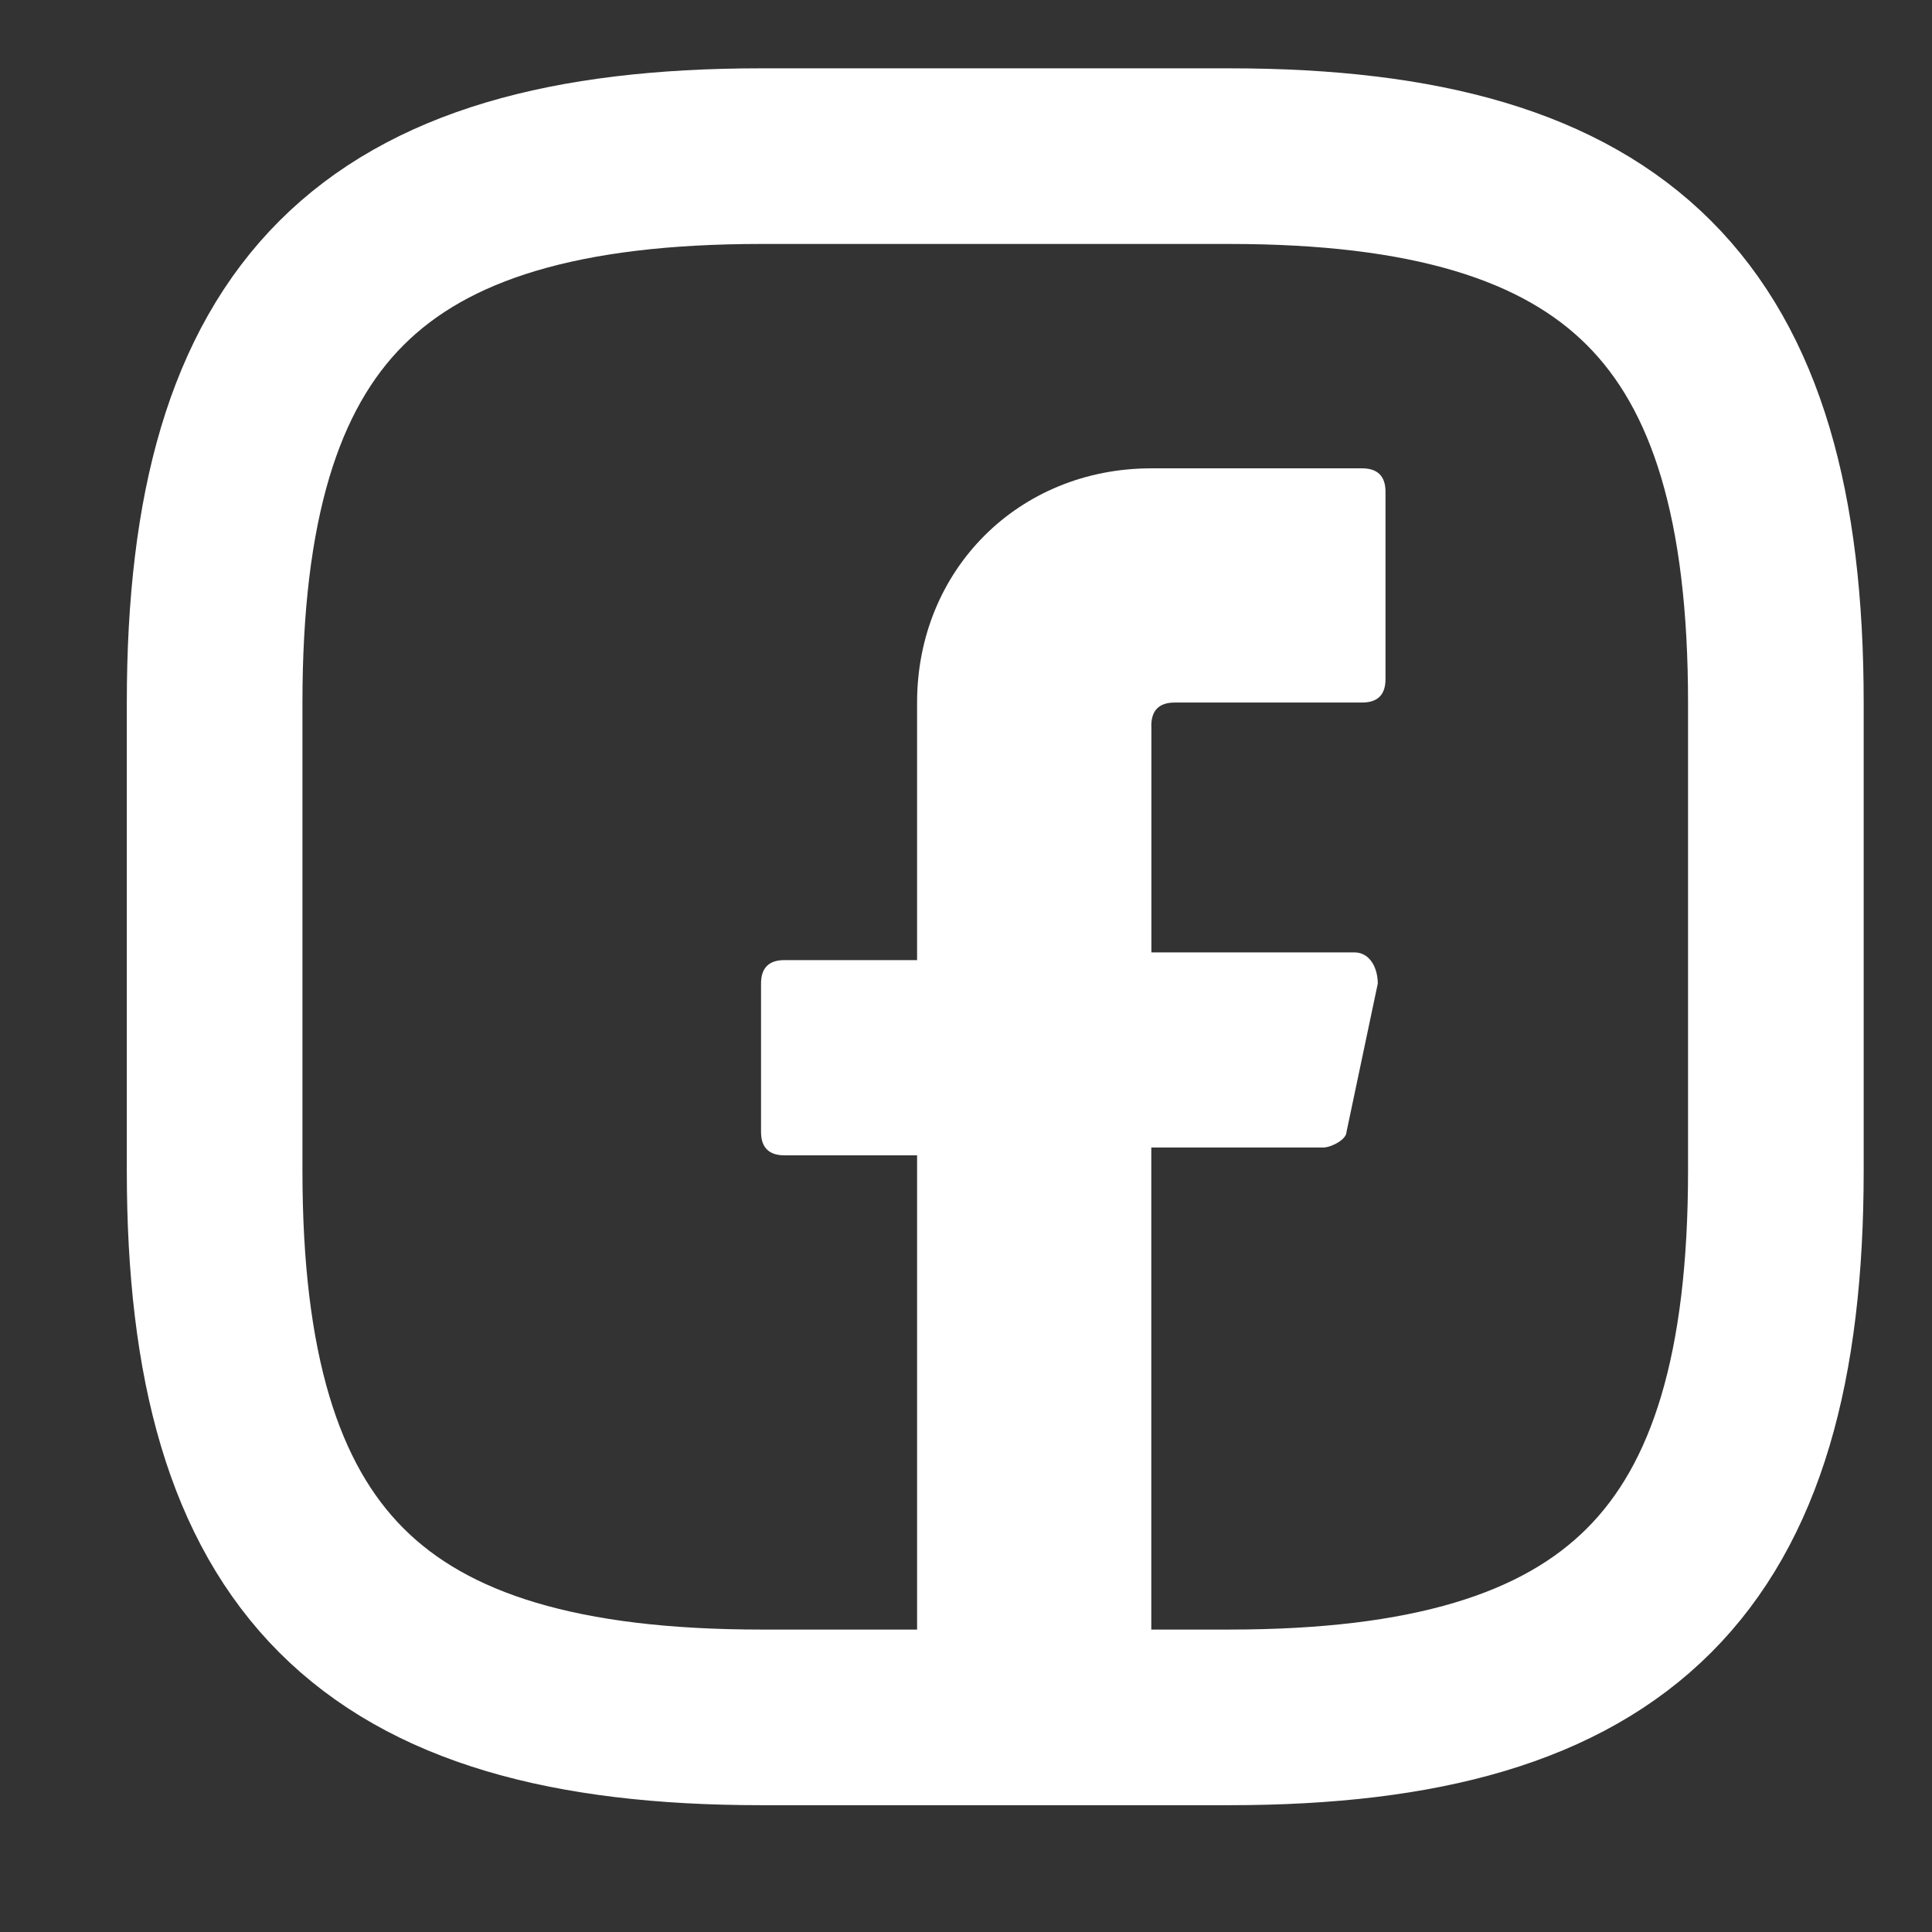 <svg width="22" height="22" fill="none" xmlns="http://www.w3.org/2000/svg"><rect width="100%" height="100%" fill="#333333" stroke="none"/><path d="M13.111 8.267v2.578h2.311c.178 0 .267.177.267.355l-.356 1.689c0 .089-.177.178-.266.178H13.11v6.489h-2.667v-6.4h-1.51c-.178 0-.267-.09-.267-.267V11.2c0-.178.089-.267.266-.267h1.511V8c0-1.511 1.156-2.667 2.667-2.667h2.4c.178 0 .267.09.267.267v2.133c0 .178-.089.267-.267.267h-2.133c-.178 0-.267.089-.267.267Z" fill="#fff"/><path d="M14 19.556H8.667c-4.445 0-6.223-1.778-6.223-6.223V8c0-4.444 1.778-6.222 6.223-6.222H14c4.444 0 6.222 1.778 6.222 6.222v5.333c0 4.445-1.778 6.223-6.222 6.223Z" stroke="#fff" stroke-width="2" stroke-linecap="round" stroke-linejoin="round"/></svg>